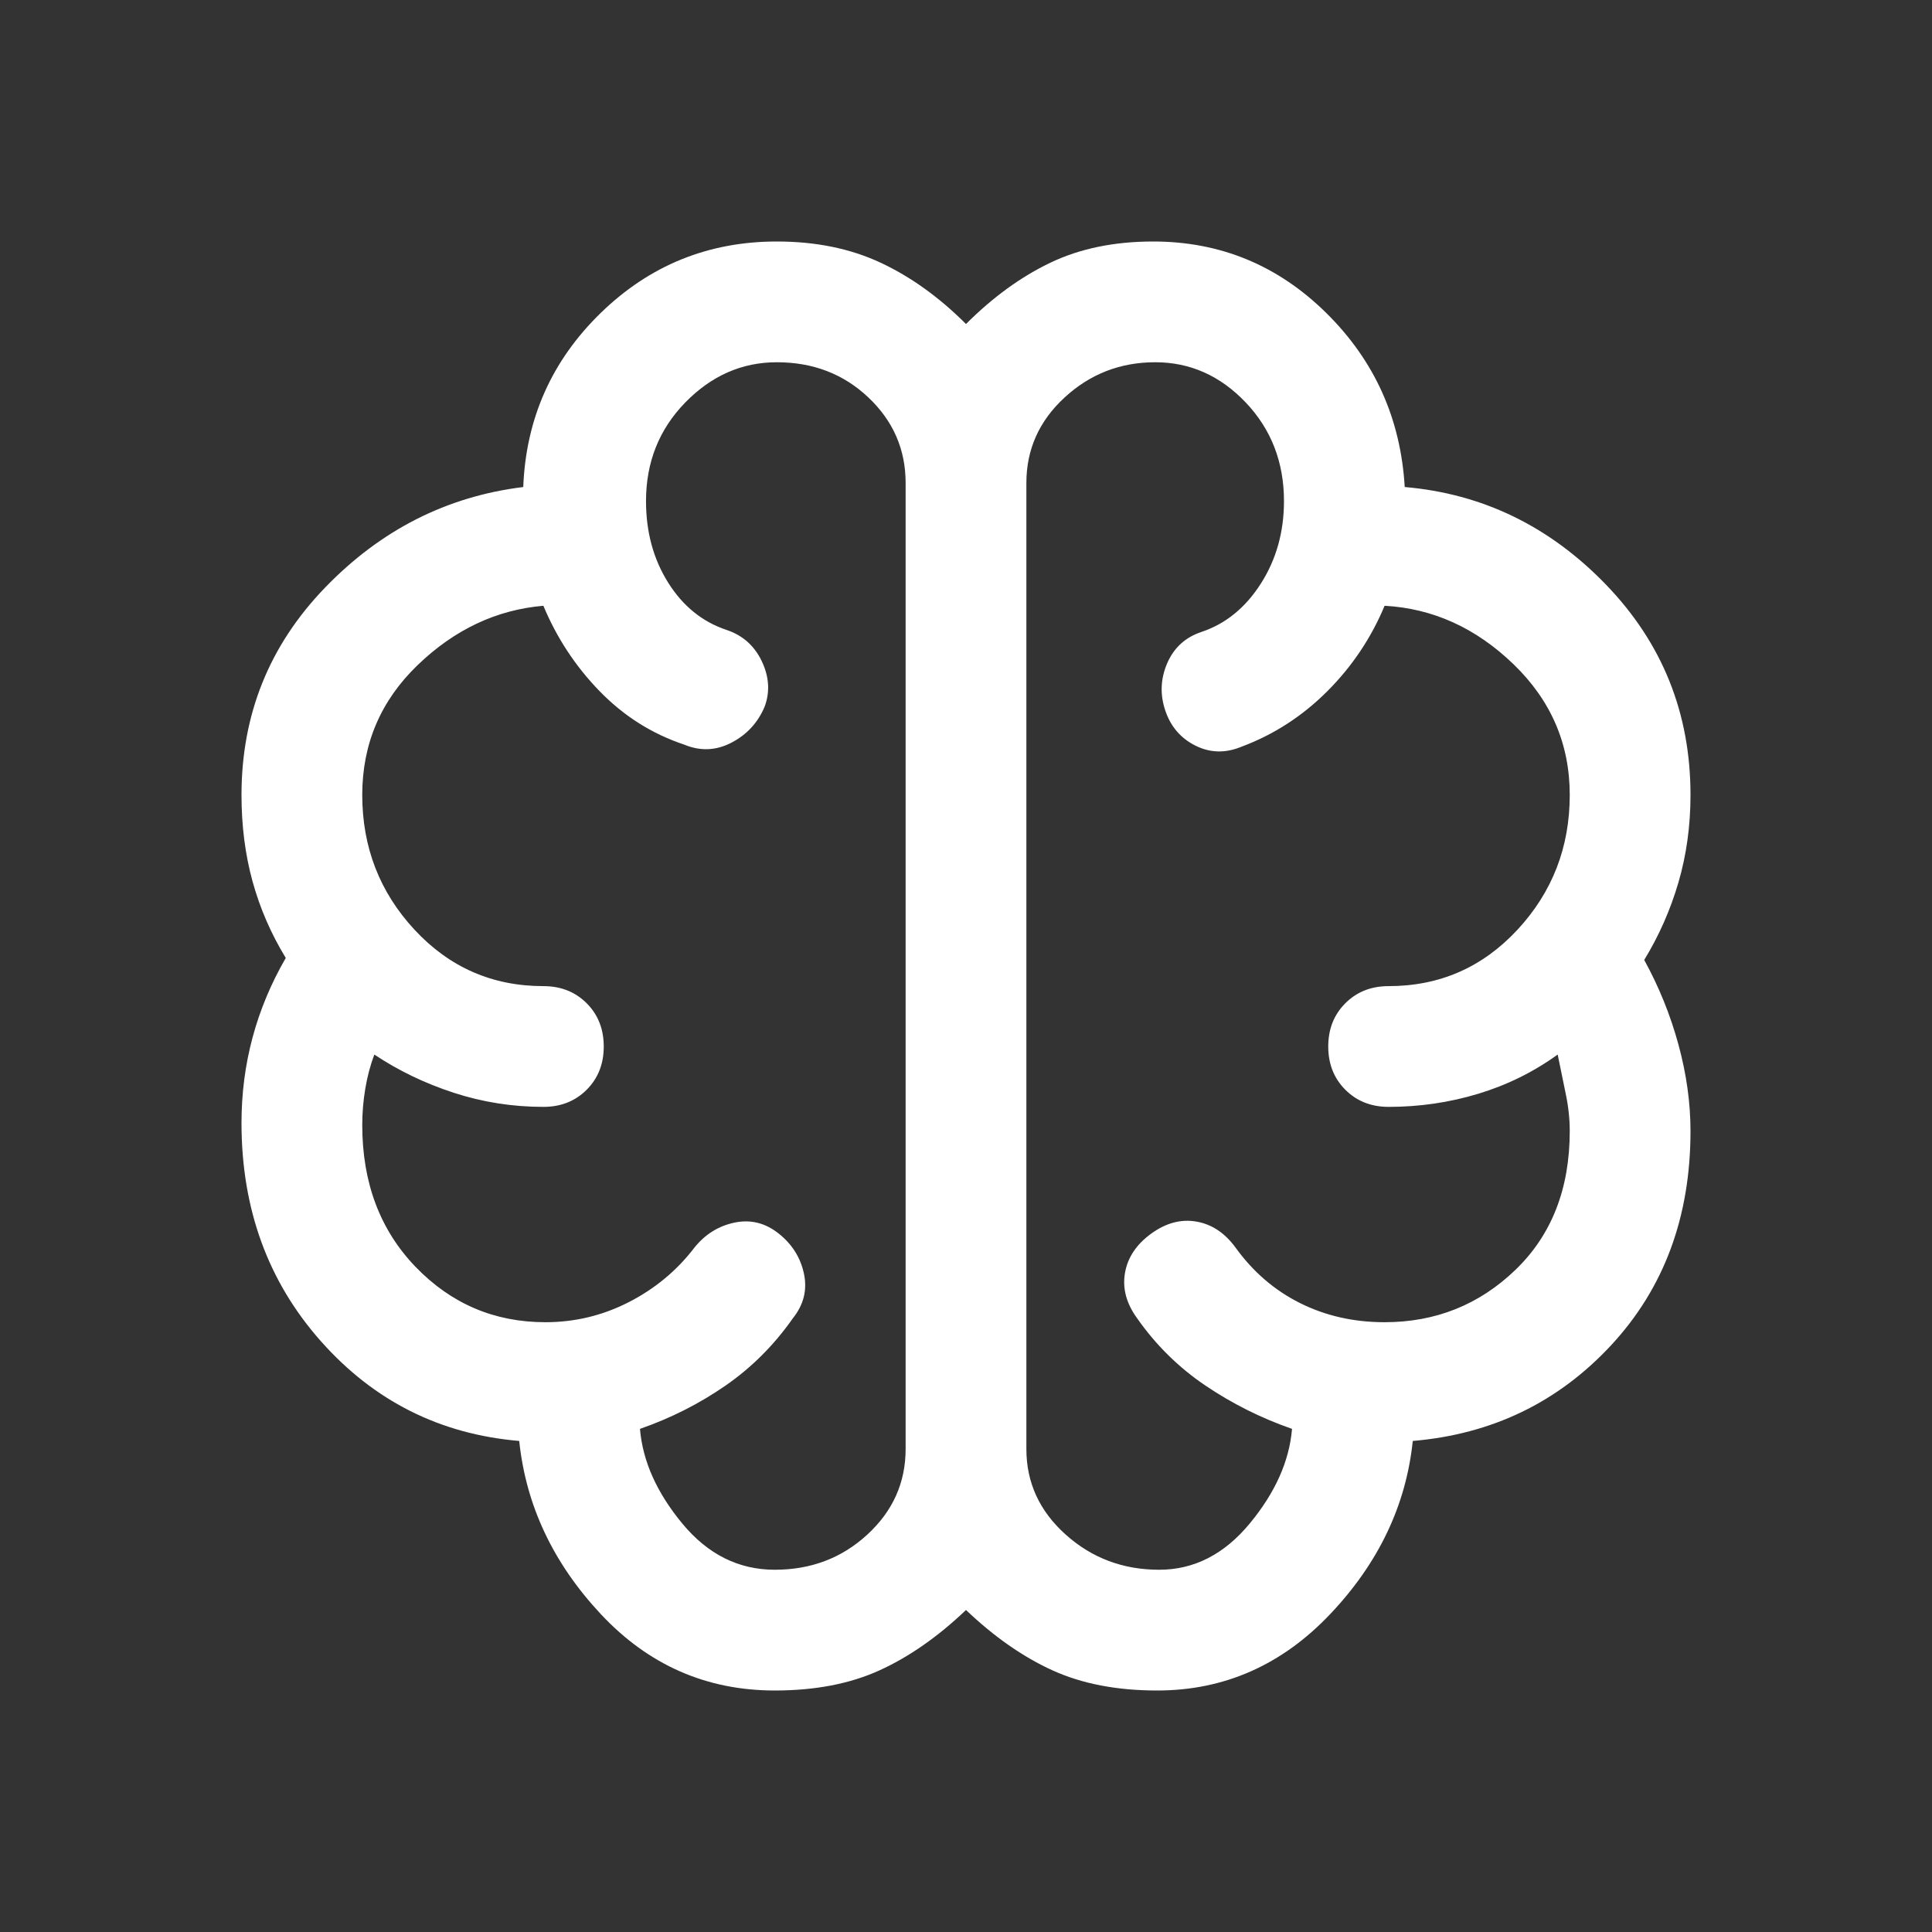 <svg width="96" height="96" viewBox="0 0 96 96" fill="none" xmlns="http://www.w3.org/2000/svg">
<rect x="0" y="0" width="96" height="96" fill="#333333" stroke="none"/>
<mask id="mask0_4_16" style="mask-type:alpha" maskUnits="userSpaceOnUse" x="0" y="0" width="96" height="96">
<rect width="96" height="96" fill="#D9D9D9"/>
</mask>
<g mask="url(#mask0_4_16)">
<path d="M38.5 84C35.1 84 32.217 82.733 29.85 80.2C27.483 77.667 26.133 74.8 25.8 71.6C21.867 71.267 18.583 69.617 15.95 66.65C13.317 63.683 12 60.067 12 55.8C12 54.333 12.183 52.917 12.55 51.55C12.917 50.183 13.467 48.867 14.2 47.6C13.467 46.4 12.917 45.133 12.55 43.8C12.183 42.467 12 41.033 12 39.5C12 35.5 13.383 32.067 16.15 29.2C18.917 26.333 22.2 24.667 26 24.2C26.133 20.8 27.417 17.917 29.85 15.55C32.283 13.183 35.2 12 38.6 12C40.533 12 42.25 12.35 43.75 13.05C45.25 13.75 46.667 14.767 48 16.1C49.333 14.767 50.733 13.75 52.2 13.05C53.667 12.35 55.367 12 57.3 12C60.633 12 63.5 13.183 65.9 15.55C68.3 17.917 69.6 20.8 69.8 24.2C73.667 24.533 77 26.15 79.8 29.05C82.6 31.95 84 35.433 84 39.5C84 41.033 83.8 42.483 83.4 43.85C83 45.217 82.433 46.5 81.7 47.7C82.433 49.033 83 50.433 83.4 51.9C83.8 53.367 84 54.8 84 56.2C84 60.467 82.683 64.017 80.05 66.85C77.417 69.683 74.133 71.267 70.2 71.6C69.867 74.8 68.5 77.667 66.1 80.2C63.7 82.733 60.833 84 57.5 84C55.5 84 53.767 83.667 52.3 83C50.833 82.333 49.4 81.333 48 80C46.6 81.333 45.167 82.333 43.7 83C42.233 83.667 40.5 84 38.5 84ZM51 24V72C51 73.667 51.65 75.083 52.95 76.25C54.25 77.417 55.8 78 57.6 78C59.333 78 60.833 77.233 62.1 75.7C63.367 74.167 64.067 72.6 64.2 71C62.667 70.467 61.233 69.75 59.9 68.85C58.567 67.95 57.433 66.833 56.5 65.5C55.967 64.767 55.767 64.017 55.9 63.25C56.033 62.483 56.467 61.833 57.2 61.3C57.933 60.767 58.683 60.567 59.45 60.7C60.217 60.833 60.867 61.267 61.4 62C62.267 63.2 63.333 64.117 64.6 64.75C65.867 65.383 67.267 65.7 68.8 65.7C71.333 65.7 73.5 64.833 75.3 63.1C77.1 61.367 78 59.067 78 56.2C78 55.6 77.933 54.983 77.8 54.35C77.667 53.717 77.533 53.067 77.4 52.4C76.2 53.267 74.883 53.917 73.45 54.35C72.017 54.783 70.533 55 69 55C68.133 55 67.417 54.717 66.85 54.15C66.283 53.583 66 52.867 66 52C66 51.133 66.283 50.417 66.85 49.85C67.417 49.283 68.133 49 69 49C71.533 49 73.667 48.067 75.4 46.2C77.133 44.333 78 42.1 78 39.5C78 36.967 77.067 34.8 75.2 33C73.333 31.2 71.2 30.233 68.8 30.1C68.133 31.7 67.183 33.117 65.95 34.35C64.717 35.583 63.3 36.5 61.7 37.1C60.9 37.433 60.133 37.417 59.4 37.05C58.667 36.683 58.167 36.1 57.9 35.3C57.633 34.5 57.667 33.717 58 32.95C58.333 32.183 58.9 31.667 59.7 31.4C60.9 31 61.883 30.2 62.65 29C63.417 27.8 63.8 26.433 63.8 24.9C63.8 22.967 63.167 21.333 61.9 20C60.633 18.667 59.133 18 57.4 18C55.667 18 54.167 18.583 52.9 19.75C51.633 20.917 51 22.333 51 24ZM45 72V24C45 22.333 44.383 20.917 43.15 19.75C41.917 18.583 40.4 18 38.6 18C36.867 18 35.35 18.667 34.05 20C32.75 21.333 32.1 22.967 32.1 24.9C32.1 26.433 32.467 27.783 33.2 28.95C33.933 30.117 34.9 30.9 36.1 31.3C36.9 31.567 37.483 32.083 37.85 32.85C38.217 33.617 38.267 34.367 38 35.1C37.667 35.9 37.117 36.5 36.35 36.9C35.583 37.3 34.8 37.333 34 37C32.4 36.467 31 35.583 29.8 34.35C28.6 33.117 27.667 31.7 27 30.1C24.667 30.3 22.583 31.283 20.75 33.05C18.917 34.817 18 36.967 18 39.5C18 42.1 18.867 44.333 20.6 46.2C22.333 48.067 24.467 49 27 49C27.867 49 28.583 49.283 29.15 49.85C29.717 50.417 30 51.133 30 52C30 52.867 29.717 53.583 29.15 54.15C28.583 54.717 27.867 55 27 55C25.467 55 23.983 54.767 22.55 54.3C21.117 53.833 19.8 53.2 18.6 52.4C18.4 52.933 18.25 53.5 18.15 54.1C18.05 54.7 18 55.3 18 55.9C18 58.767 18.883 61.117 20.65 62.95C22.417 64.783 24.567 65.7 27.1 65.7C28.567 65.7 29.95 65.367 31.25 64.7C32.55 64.033 33.633 63.133 34.5 62C35.033 61.333 35.7 60.917 36.5 60.75C37.3 60.583 38.033 60.767 38.7 61.3C39.367 61.833 39.783 62.5 39.95 63.3C40.117 64.1 39.933 64.833 39.4 65.5C38.467 66.833 37.35 67.95 36.05 68.85C34.75 69.75 33.333 70.467 31.8 71C31.933 72.6 32.633 74.167 33.9 75.7C35.167 77.233 36.7 78 38.5 78C40.3 78 41.833 77.417 43.1 76.25C44.367 75.083 45 73.667 45 72Z" fill="white"/>
</g>
</svg>
